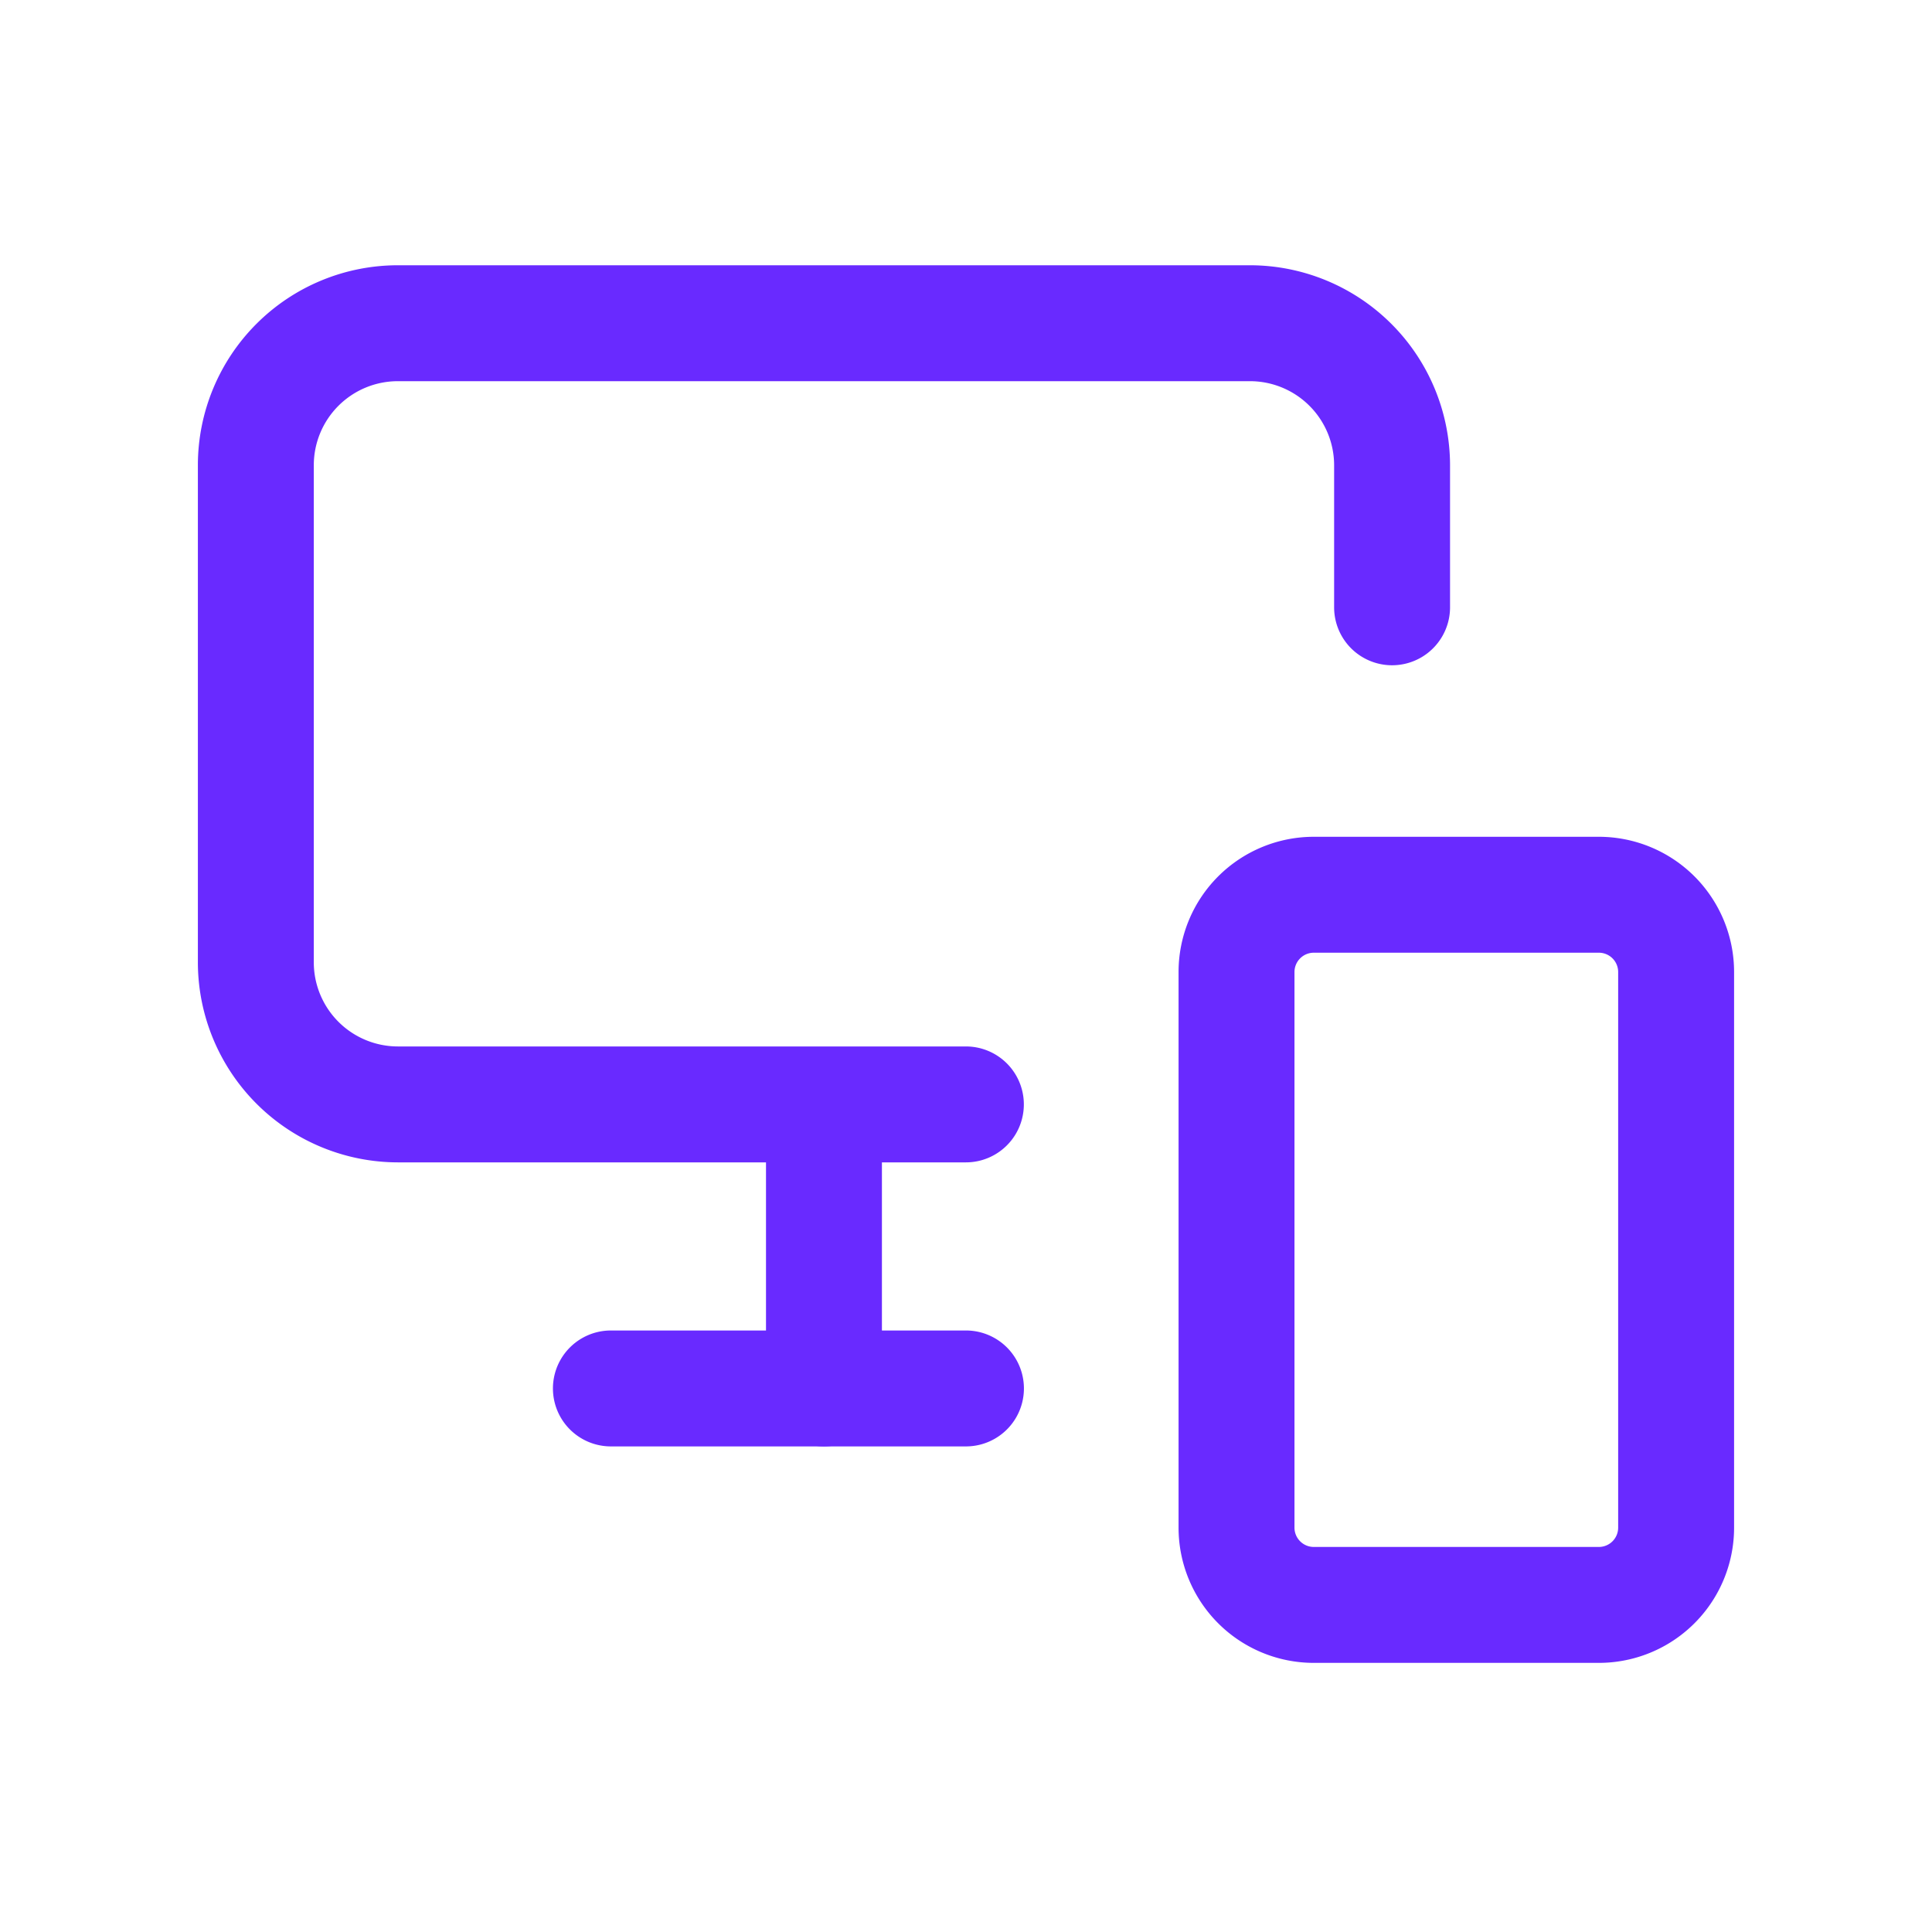 <?xml version="1.0" encoding="UTF-8"?> <svg xmlns="http://www.w3.org/2000/svg" xmlns:xlink="http://www.w3.org/1999/xlink" width="50" height="50" viewBox="0 0 50 50"><defs><clipPath id="clip-Icon-outils-piloter-acceder"><rect width="50" height="50"></rect></clipPath></defs><g id="Icon-outils-piloter-acceder" clip-path="url(#clip-Icon-outils-piloter-acceder)"><g id="Groupe_7890" data-name="Groupe 7890" transform="translate(4.621 4.365)"><path id="Tracé_8671" data-name="Tracé 8671" d="M20.379,25.717H5.676A5.182,5.182,0,0,1,.5,20.541V7.676A5.176,5.176,0,0,1,5.676,2.5H27.73a5.182,5.182,0,0,1,5.176,5.176v3.676a1.5,1.5,0,0,1-3,0V7.676A2.178,2.178,0,0,0,27.73,5.5H5.676A2.176,2.176,0,0,0,3.5,7.676V20.541a2.178,2.178,0,0,0,2.176,2.176h14.7a1.5,1.5,0,1,1,0,3Z" transform="translate(0 0)" fill="#692aff"></path><path id="Tracé_8672" data-name="Tracé 8672" d="M10,23.818a1.5,1.5,0,0,1-1.5-1.5V15.04a1.5,1.5,0,1,1,3,0v7.278A1.5,1.5,0,0,1,10,23.818Z" transform="translate(6.703 9.25)" fill="#692aff"></path><path id="Tracé_8673" data-name="Tracé 8673" d="M16.189,20.5H7a1.5,1.5,0,0,1,0-3h9.189a1.5,1.5,0,0,1,0,3Z" transform="translate(4.189 12.568)" fill="#692aff"></path><path id="Rectangle_8081" data-name="Rectangle 8081" d="M2-1.5H9.377a3.5,3.5,0,0,1,3.5,3.5V16.379a3.5,3.5,0,0,1-3.5,3.5H2a3.5,3.5,0,0,1-3.5-3.5V2A3.5,3.5,0,0,1,2-1.5ZM9.377,16.879a.5.5,0,0,0,.5-.5V2a.5.5,0,0,0-.5-.5H2a.5.5,0,0,0-.5.5V16.379a.5.5,0,0,0,.5.5Z" transform="translate(27.38 18.791)" fill="#692aff"></path></g></g></svg> 
